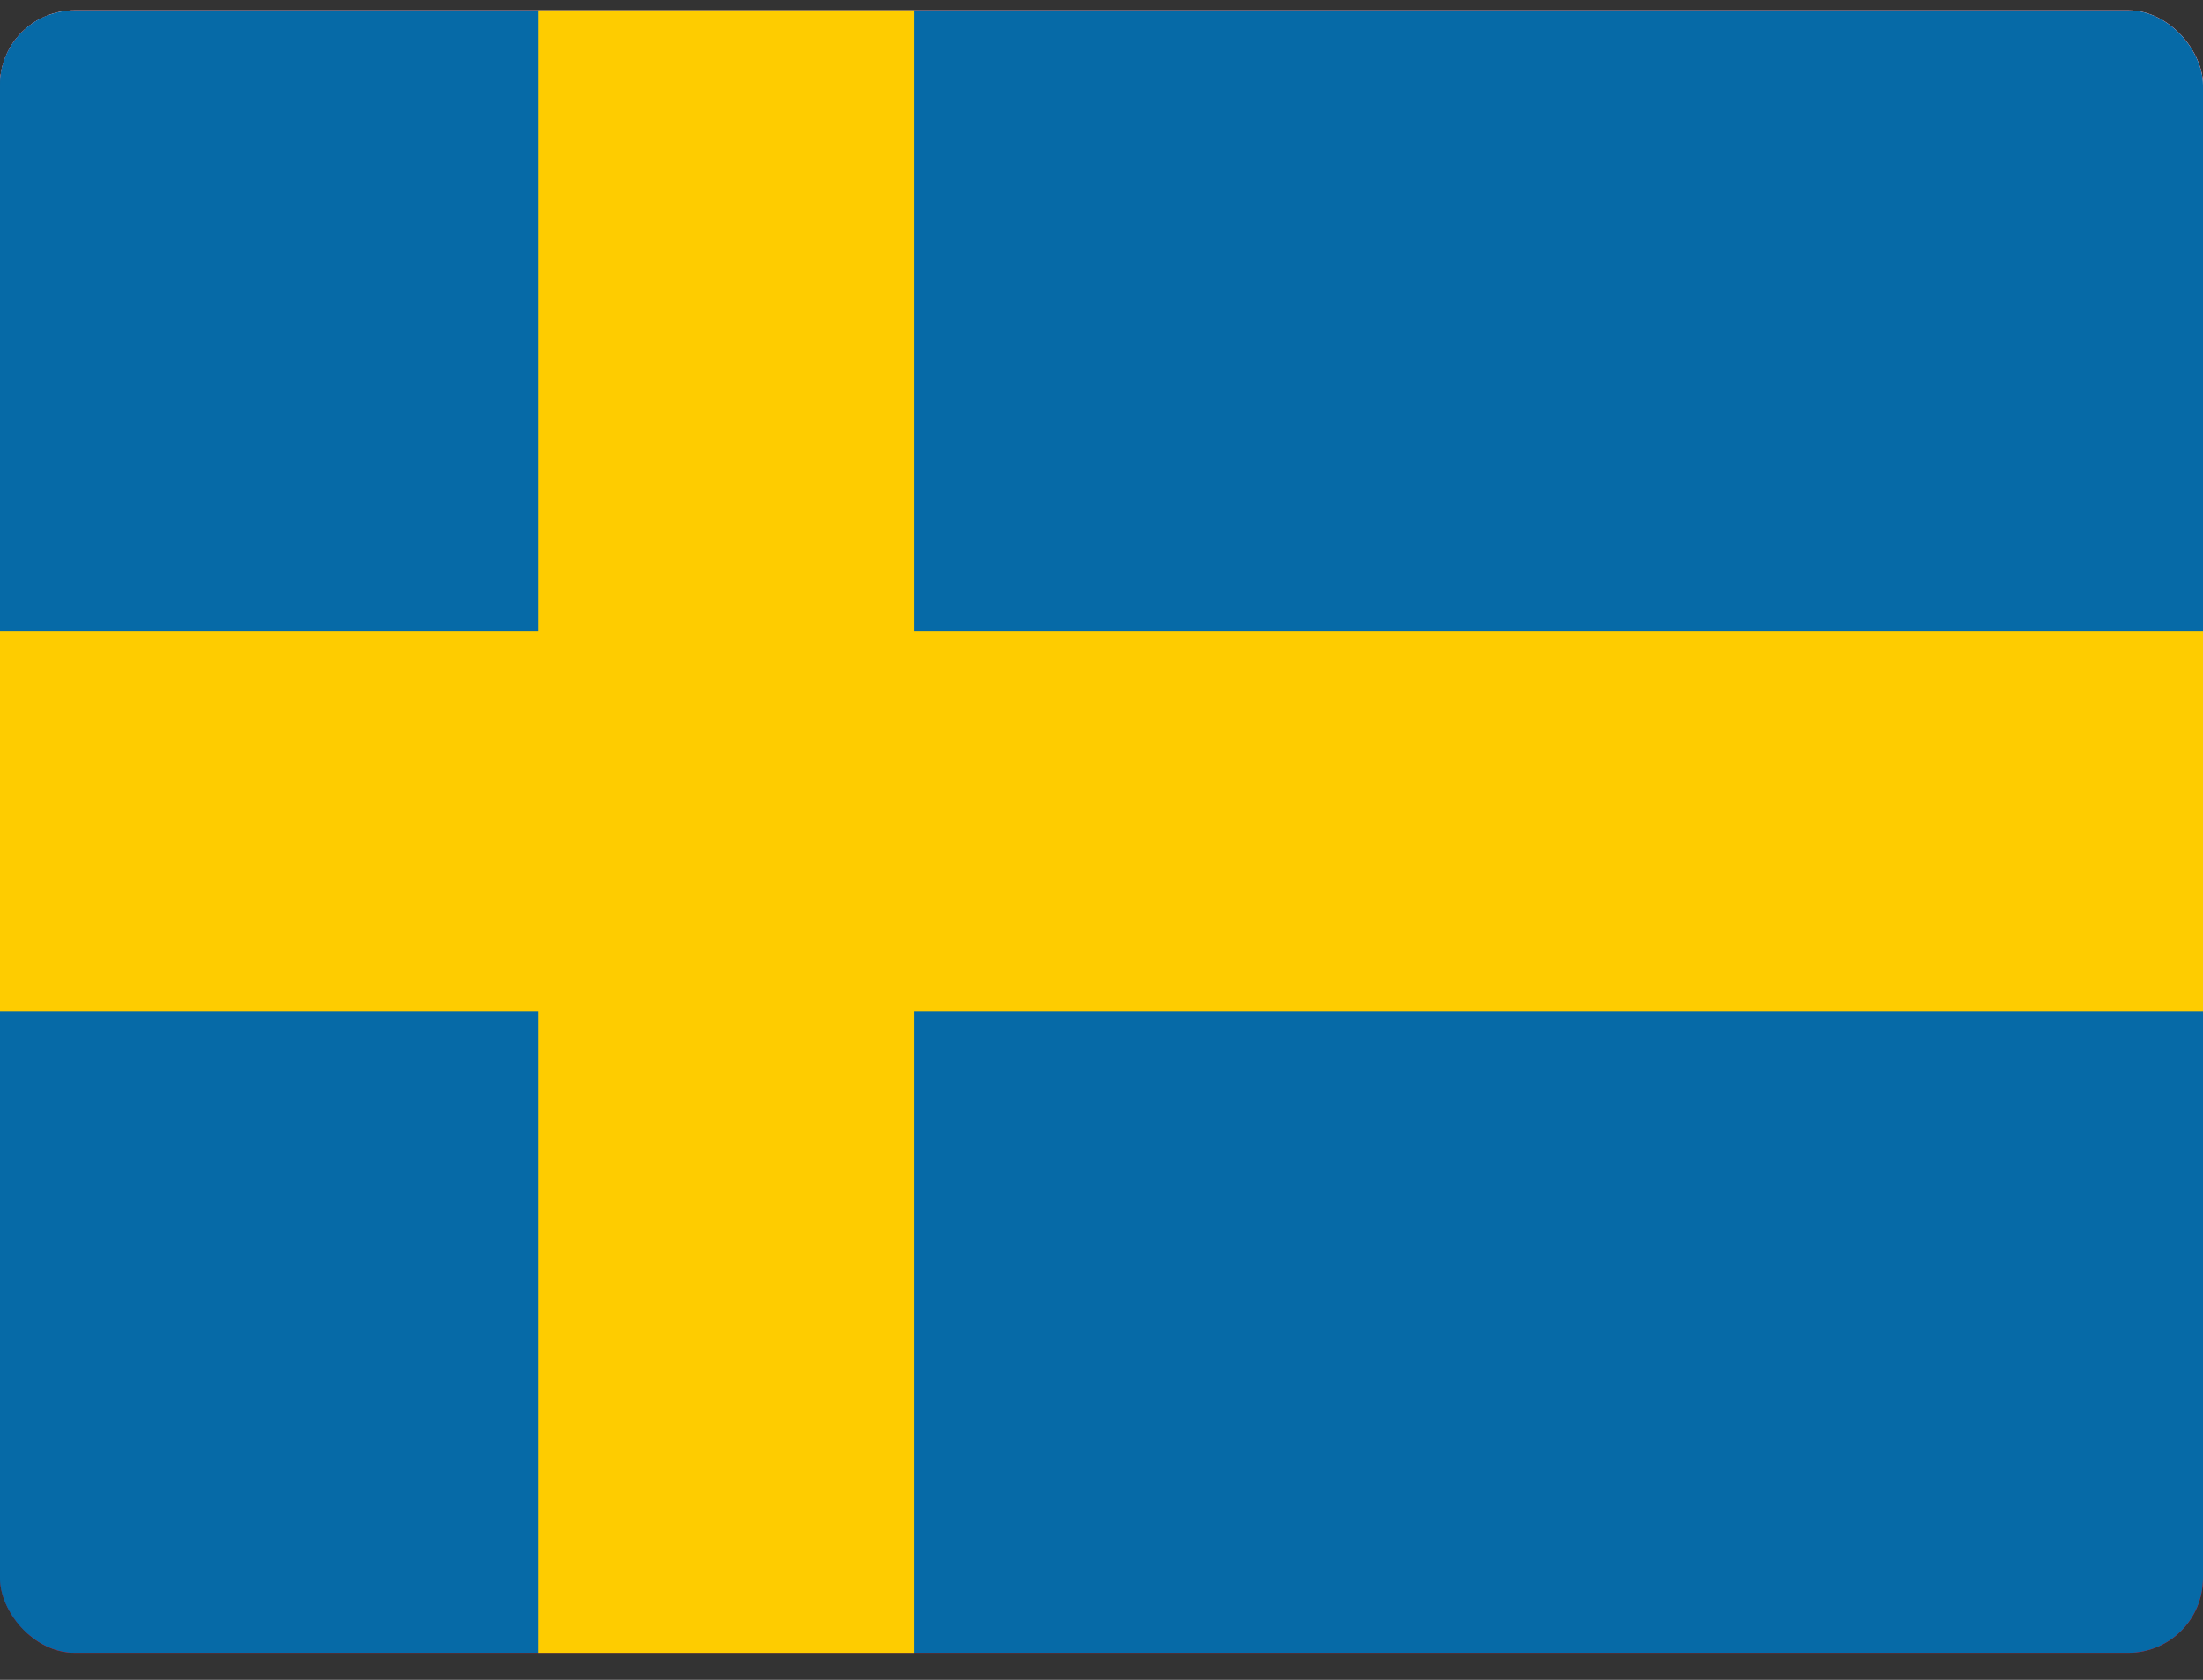 <svg width="59" height="45" viewBox="0 0 59 45" fill="none" xmlns="http://www.w3.org/2000/svg">
<rect x="0" y="0" width="59" height="45" fill="#333333" stroke="none"/>
<g clip-path="url(#clip0_172_9815)">
<path fill-rule="evenodd" clip-rule="evenodd" d="M0 0.277H59V22.607H0V0.277Z" fill="#FF0000"/>
<path fill-rule="evenodd" clip-rule="evenodd" d="M0 21.947H59V44.277H0V21.947Z" fill="black"/>
<path fill-rule="evenodd" clip-rule="evenodd" d="M21.083 13.862C36.313 17.831 26.523 37.292 14.511 29.188L13.699 30.435C20.77 35.44 27.767 31.407 29.74 26.182C31.786 20.792 29.039 13.211 21.203 12.432L21.083 13.862Z" fill="#FFEC00"/>
<path fill-rule="evenodd" clip-rule="evenodd" d="M15.672 30.6L17.672 31.526L16.732 33.524L14.731 32.589L15.672 30.6ZM29.408 21.479H31.62V23.679H29.408V21.479ZM28.329 17.913L30.385 17.125L31.187 19.169L29.131 19.967L28.329 17.913ZM25.932 15.246L27.509 13.697L29.067 15.255L27.499 16.804L25.932 15.246ZM23.517 11.598L25.582 12.368L24.798 14.421L22.733 13.651L23.517 11.598ZM29.131 25.027L31.187 25.843L30.357 27.878L28.311 27.062L29.131 25.027ZM22.687 31.444L24.715 30.591L25.591 32.608L23.563 33.469L22.687 31.444ZM19.046 31.7H21.258V33.9H19.046V31.7ZM22.853 21.067L20.982 19.692L19.11 21.03L19.848 18.922L17.976 17.547H20.235L21.019 15.475L21.738 17.556L24.015 17.529L22.208 18.931L22.853 21.076V21.067Z" fill="#FFEC00"/>
<path fill-rule="evenodd" clip-rule="evenodd" d="M30.975 32.031C30.865 32.068 30.404 33.168 30.081 33.7L30.422 33.791C31.676 34.231 32.303 34.635 32.837 35.395C32.961 35.515 33.123 35.587 33.296 35.599C33.468 35.611 33.639 35.561 33.778 35.46C33.778 35.46 34.036 35.368 34.368 35.001C34.644 34.589 34.571 34.268 34.239 33.984C33.225 33.25 32.128 32.7 30.975 32.031Z" fill="#FFEE00"/>
<path fill-rule="evenodd" clip-rule="evenodd" d="M33.676 34.45C33.676 34.556 33.634 34.657 33.559 34.732C33.483 34.807 33.382 34.849 33.275 34.849C33.169 34.849 33.067 34.807 32.992 34.732C32.916 34.657 32.874 34.556 32.874 34.45C32.874 34.346 32.916 34.245 32.99 34.171C33.065 34.097 33.166 34.056 33.271 34.056C33.376 34.056 33.477 34.097 33.551 34.171C33.625 34.245 33.667 34.346 33.667 34.45H33.676ZM31.703 33.203C31.703 33.309 31.661 33.411 31.586 33.485C31.511 33.56 31.409 33.602 31.302 33.602C31.196 33.602 31.094 33.56 31.019 33.485C30.944 33.411 30.901 33.309 30.901 33.203C30.901 33.098 30.944 32.996 31.019 32.922C31.094 32.847 31.196 32.805 31.302 32.805C31.409 32.805 31.511 32.847 31.586 32.922C31.661 32.996 31.703 33.098 31.703 33.203ZM32.708 33.845C32.708 33.951 32.666 34.052 32.591 34.127C32.516 34.202 32.414 34.244 32.307 34.244C32.201 34.244 32.099 34.202 32.024 34.127C31.948 34.052 31.906 33.951 31.906 33.845C31.906 33.739 31.948 33.638 32.024 33.563C32.099 33.488 32.201 33.446 32.307 33.446C32.414 33.446 32.516 33.488 32.591 33.563C32.666 33.638 32.708 33.739 32.708 33.845Z" fill="black"/>
<path fill-rule="evenodd" clip-rule="evenodd" d="M29.915 33.617C25.988 31.389 21.867 28.987 17.931 26.76C16.207 25.687 16.124 23.698 17.285 22.186C17.396 21.975 17.544 22.021 17.599 22.14C17.737 22.873 18.152 23.634 18.65 24.111C22.736 26.666 26.783 29.282 30.791 31.957C30.477 32.489 30.238 33.085 29.915 33.607V33.617Z" fill="#FFEE00"/>
<path fill-rule="evenodd" clip-rule="evenodd" d="M27.398 28.281L29.039 29.748L27.564 31.38L25.923 29.913L27.398 28.281Z" fill="#FFEC00"/>
<path d="M30.561 32.251L19.037 25.33M29.141 30.656L25.26 28.153M26.938 32.068L22.983 29.794" stroke="black" stroke-width="0.375"/>
<g clip-path="url(#clip1_172_9815)">
<path d="M0 0.492H59V44.492H0V0.492Z" fill="#CF142B"/>
<path d="M51.597 12.463V27.276C51.597 31.227 43.651 32.52 43.651 32.52C43.651 32.52 35.685 31.236 35.685 27.258V12.463H51.588H51.597Z" fill="white"/>
<path d="M51.597 27.277C51.597 31.227 43.651 32.52 43.651 32.52C43.651 32.52 35.685 31.237 35.685 27.258C35.685 27.258 35.685 26.938 35.852 26.763C35.852 26.763 35.759 27.414 36.266 27.918C36.266 27.918 35.87 27.203 36.266 26.516C36.266 26.516 36.11 27.414 36.672 27.918C36.672 27.918 36.368 27.194 36.709 26.387C36.709 26.387 36.543 27.698 37.142 27.973C37.142 27.973 37.308 27.203 37.068 26.727C37.068 26.727 37.483 26.892 37.465 27.992C37.465 27.992 37.594 27.827 37.631 27.029C37.631 27.029 37.649 27.946 37.953 28.157C37.953 28.157 38.064 28.065 37.926 27.652C37.778 27.249 37.981 27.102 38.018 27.102C38.018 27.102 37.944 27.561 38.331 27.909C38.331 27.909 38.165 27.185 38.396 27.084C38.396 27.084 38.34 27.698 38.838 27.827C38.838 27.827 38.866 27.652 38.765 27.46C38.765 27.46 38.672 27.231 38.737 27.047C38.737 27.047 38.894 27.598 39.106 27.689C39.106 27.689 38.977 27.359 39.106 27.047C39.106 27.047 39.124 27.506 39.539 27.698C39.539 27.698 39.262 27.332 39.364 26.947L42.01 27.075L43.392 27.139L47.513 26.864L48.214 26.25C48.214 26.25 48.5 26.626 48.048 27.24C48.048 27.24 48.49 27.167 48.629 26.479C48.629 26.479 48.813 26.855 48.564 27.286C48.564 27.286 49.053 26.791 49.117 26.25C49.117 26.25 49.311 26.782 48.85 27.35C48.85 27.35 49.255 27.203 49.431 26.608C49.431 26.608 49.578 26.974 49.182 27.478C49.182 27.478 49.928 27.102 49.91 26.287C49.91 26.287 50.214 26.727 49.864 27.35C49.864 27.35 50.233 27.011 50.279 26.497C50.279 26.497 50.491 26.727 50.26 27.359C50.26 27.359 50.721 26.919 50.795 26.452C50.795 26.452 50.887 26.892 50.5 27.442C50.5 27.442 50.767 27.368 51.026 26.837C51.026 26.837 51.09 27.057 50.86 27.442C50.86 27.442 51.118 27.396 51.284 26.901C51.284 26.901 51.311 27.194 51.238 27.451C51.238 27.451 51.431 27.332 51.477 26.782C51.479 26.923 51.517 27.062 51.588 27.185V27.258L51.597 27.277Z" fill="#2F8F22"/>
<path d="M47.514 18.706C47.514 18.706 47.237 18.761 46.868 18.651C46.518 18.541 46.38 18.587 46.269 18.651C46.269 18.651 46.407 18.367 46.057 18.138C46.057 18.138 46.168 18.431 46.011 18.56C46.011 18.56 45.946 18.624 45.863 18.532C45.863 18.532 45.744 18.395 45.605 18.312C45.605 18.312 45.91 18.202 45.854 17.9C45.799 17.597 45.633 17.57 45.55 17.524C45.535 17.596 45.535 17.671 45.55 17.744C45.55 17.744 45.227 17.561 45.661 17.313C46.103 17.066 46.029 16.91 45.946 16.781C45.861 16.652 45.752 16.54 45.624 16.451C45.624 16.451 45.716 16.598 45.688 16.717C45.679 16.827 45.467 16.901 45.504 16.708C45.55 16.488 45.504 16.525 45.504 16.314C45.504 16.314 45.891 16.442 46.057 16.057C46.057 16.057 46.205 15.663 45.707 15.47C45.707 15.47 45.827 15.636 45.771 15.745C45.771 15.745 45.661 15.947 45.541 15.8C45.421 15.645 45.338 15.599 45.347 15.415C45.347 15.415 45.799 15.48 45.679 14.985C45.679 14.985 45.596 15.315 45.015 14.875C45.015 14.875 45.403 14.49 45.246 14.178C45.246 14.178 45.2 14.04 44.794 14.114C44.794 14.114 45.144 13.894 45.006 13.701C45.006 13.701 44.923 13.582 44.582 13.738C44.582 13.738 44.72 13.527 44.388 13.28C44.388 13.28 44.167 13.39 44.056 13.5C44.056 13.5 43.835 13.225 43.688 13.105C43.688 13.105 43.43 13.206 43.365 13.5C43.365 13.5 43.245 13.362 42.969 13.28C42.969 13.28 42.84 13.536 43.015 13.738C43.015 13.738 42.886 13.738 42.646 13.637C42.646 13.637 42.388 13.527 42.434 13.738C42.462 13.958 42.489 14.013 42.545 14.123C42.545 14.123 41.945 13.986 41.973 14.306C41.978 14.415 42.006 14.521 42.053 14.618C42.101 14.716 42.167 14.803 42.25 14.875C42.25 14.875 41.927 15.315 41.641 14.985C41.641 14.985 41.531 15.095 41.752 15.37C41.752 15.37 41.973 15.599 41.779 15.755C41.779 15.755 41.549 15.938 41.438 15.571C41.438 15.571 41.06 15.947 41.512 16.231C41.512 16.231 41.789 16.396 42.093 16.14C42.093 16.14 42.001 16.873 41.724 16.726C41.724 16.726 41.549 16.616 41.853 16.46C41.853 16.46 41.411 16.405 41.346 16.827C41.346 16.827 41.291 17.148 41.669 17.285C41.669 17.285 41.955 17.395 41.669 17.616C41.669 17.616 41.438 17.771 41.586 18.019C41.586 18.019 41.752 18.276 41.319 18.312C41.319 18.312 41.097 18.312 41.014 18.276C41.014 18.276 40.922 18.459 40.977 18.642C40.977 18.642 40.765 18.486 40.286 18.66C39.807 18.844 39.834 18.715 39.807 18.77L39.659 18.991C39.659 18.991 39.917 19.32 39.926 19.293L39.871 19.66L40 19.715L40.996 19.275L42.01 18.752L42.83 18.789L43.347 18.908L44.01 18.963L44.508 18.706H45.209L45.983 19.091L46.859 19.614L47.32 19.706L47.679 19.678V18.963L47.514 18.706Z" fill="#D40000" stroke="black" stroke-width="0.15" stroke-linejoin="round"/>
<path d="M39.475 19.532C39.475 19.532 39.862 19.734 40.028 19.505C40.028 19.505 40.231 19.102 39.77 18.955C39.77 18.955 40.028 18.662 39.751 18.387C39.751 18.387 39.604 18.24 39.364 18.341C39.364 18.341 39.254 18.13 39.023 18.139C39.023 18.139 38.802 18.139 38.747 18.368C38.747 18.368 38.452 18.258 38.295 18.423C38.295 18.423 38.018 18.716 38.396 18.955L38.664 18.982L38.922 18.854L39.226 18.936C39.226 18.936 39.143 19.23 39.475 19.532Z" fill="#D40000" stroke="black" stroke-width="0.15" stroke-linejoin="round"/>
<path d="M48.085 18.834C48.215 18.818 48.346 18.843 48.46 18.906C48.575 18.968 48.666 19.065 48.721 19.183C48.961 19.751 48.445 20.063 48.445 20.063C48.482 20.182 48.491 20.356 48.491 20.356C49.21 20.448 49.081 21.254 49.081 21.254L48.841 21.053C48.426 20.888 47.984 21.254 47.68 21.841C47.366 22.446 47.514 22.712 47.569 23.427C47.624 24.133 48.767 24.564 48.767 24.564L47.873 26.855C47.523 27.772 46.767 27.396 46.555 27.194C46.343 27.011 46.288 27.121 46.186 27.194C46.085 27.286 46.675 27.744 45.587 28.184C44.508 28.615 44.324 28.945 44.14 29.055C43.955 29.165 43.218 29.101 43.144 29C43.052 28.909 43.107 28.909 42.822 28.734C42.545 28.578 42.066 28.413 41.549 28.166C41.033 27.919 41.051 27.598 41.061 27.534C41.061 27.469 41.236 26.938 40.627 27.359C40.028 27.79 39.512 27.158 39.512 27.158C39.401 27.002 38.885 25.654 38.885 25.654C38.779 25.279 38.646 24.912 38.489 24.554C38.489 24.554 38.452 24.628 38.904 24.371C39.346 24.123 39.549 23.702 39.706 23.28C39.862 22.858 39.706 22.134 39.65 21.997C39.595 21.85 39.263 21.181 38.848 21.044C38.443 20.897 38.157 21.264 38.157 21.264C38.157 21.264 38.037 20.439 38.765 20.347C38.765 20.347 38.765 20.182 38.802 20.063C38.802 20.063 38.286 19.751 38.526 19.183C38.526 19.183 38.691 18.788 39.152 18.834L39.051 19.054C39.051 19.054 38.94 20.209 40.637 19.439C42.342 18.651 42.296 18.504 43.282 18.999L43.983 18.99C43.983 18.99 44.997 18.504 45.338 18.715C45.661 18.926 46.841 19.577 46.841 19.577C46.841 19.577 47.984 20.008 48.214 19.21L48.085 18.834Z" fill="#64B4D1" stroke="black" stroke-width="0.15"/>
<path d="M42.941 23.868C42.941 23.868 42.886 23.51 42.831 23.281C42.831 23.281 42.692 22.923 42.923 22.658L43.181 22.355C43.181 22.355 43.347 22.135 43.55 22.108C43.55 22.108 43.762 22.108 43.771 22.062C43.799 22.016 44.029 21.649 44.564 22.062C44.564 22.062 44.73 21.787 45.006 21.732C45.006 21.732 45.283 21.658 45.421 21.86C45.421 21.86 45.744 21.622 46.011 22.016C46.011 22.016 46.389 21.796 46.675 22.227C46.675 22.227 47.044 22.043 47.265 22.419C47.495 22.813 47.449 22.969 47.449 22.969L47.634 23.593L48.233 24.326L46.831 24.858H46.186L44.923 25.188L42.683 25.362L42.065 24.628L42.95 23.868H42.941Z" fill="white" stroke="#00247D" stroke-width="0.15" stroke-miterlimit="10"/>
<path d="M41.051 27.58C41.051 27.58 40.719 27.589 40.544 27.69C40.378 27.763 40.24 27.855 40.046 27.983C40.046 27.983 39.954 28.102 39.567 28.029C39.567 28.029 38.903 27.873 38.903 28.395C38.903 28.395 38.092 28.451 38.424 29.156C38.424 29.156 38.636 29.706 39.096 29.321C39.096 29.321 38.801 29.734 39.373 29.899C39.373 29.899 39.779 30.009 39.908 29.578C39.908 29.578 39.972 29.413 39.816 29.211C39.816 29.211 40.009 29.175 40.148 28.964C40.148 28.964 39.723 29.496 40.194 29.697C40.194 29.697 40.774 29.835 40.802 29.239C40.802 29.239 40.747 28.945 40.986 28.845C40.986 28.845 41.447 28.735 41.632 28.24C41.632 28.24 40.986 27.882 41.051 27.58ZM39.696 22.309C39.696 22.309 39.179 22.08 38.921 22.309C38.921 22.309 38.599 22.107 38.23 22.309C38.23 22.309 37.889 22.529 37.649 22.785C37.649 22.785 37.483 22.923 37.539 23.372C37.539 23.372 37.631 23.693 37.585 23.84C37.585 23.84 37.474 23.821 37.244 24.096C37.244 24.096 36.958 24.417 36.69 24.124C36.69 24.124 36.783 24.546 37.253 24.472C37.253 24.472 37.022 24.656 37.225 25.114C37.225 25.114 37.373 25.444 37.133 25.866C37.133 25.866 37.548 25.701 37.539 25.206C37.539 25.206 37.492 24.876 37.631 24.656C37.631 24.656 37.492 24.857 37.778 25.306C37.778 25.306 37.999 25.636 37.824 25.966C37.824 25.966 38.23 25.82 38.193 25.325C38.156 24.83 37.916 25.031 38.064 24.573C38.064 24.573 38.11 24.811 38.23 24.94C38.322 25.017 38.391 25.117 38.43 25.23C38.469 25.343 38.476 25.465 38.451 25.581C38.451 25.581 38.691 25.27 38.636 24.958C38.62 24.818 38.579 24.681 38.516 24.555L39.29 24.115L39.687 23.427L39.696 22.309Z" fill="#D40000" stroke="black" stroke-width="0.15" stroke-linejoin="round"/>
<path d="M38.516 24.28C38.516 24.28 38.193 24.262 38.147 24.005M37.585 23.84C37.585 23.84 37.696 23.84 37.806 23.95C37.806 23.95 37.871 24.06 37.981 24.041" stroke="black" stroke-width="0.15" stroke-miterlimit="10"/>
<path d="M38.996 23.336C38.996 23.336 38.83 23.336 38.719 23.262C38.719 23.262 38.636 23.198 38.581 23.299C38.581 23.299 38.489 23.446 38.655 23.51C38.655 23.51 38.857 23.62 38.544 23.822C38.544 23.822 38.913 23.675 38.765 23.491C38.765 23.491 38.599 23.381 38.655 23.336C38.655 23.336 38.673 23.299 38.747 23.336C38.802 23.391 38.931 23.372 38.996 23.336Z" fill="black"/>
<path d="M44.028 24.234L44.222 24.179L42.931 19.779H42.895L44.028 24.234Z" fill="#784421" stroke="black" stroke-width="0.15"/>
<path d="M39.751 29.121C39.751 29.121 39.456 28.946 39.198 29.148C39.198 29.148 39.235 29.038 39.419 28.992C39.419 28.992 39.53 28.699 39.816 28.726C39.816 28.726 39.696 28.873 39.539 28.983C39.539 28.983 39.705 29.001 39.761 29.121H39.751Z" fill="black"/>
<path d="M38.692 29.808C38.692 29.808 38.212 29.514 38.48 29.01C38.48 29.01 38.553 28.873 38.692 28.9C38.692 28.9 38.996 28.992 38.765 29.404C38.765 29.404 38.636 29.67 38.692 29.817V29.808ZM39.66 30.294C39.66 30.294 38.977 29.982 39.189 29.45C39.189 29.45 39.254 29.267 39.411 29.285C39.411 29.285 39.669 29.303 39.623 29.652C39.623 29.652 39.54 29.982 39.66 30.294Z" fill="#64B4D1" stroke="#00247D" stroke-width="0.15" stroke-miterlimit="2.6"/>
<path d="M39.521 28.322C39.521 28.322 39.309 28.478 39.235 28.579C39.235 28.579 39.143 28.469 39.032 28.414C39.032 28.414 39.17 28.386 39.235 28.441C39.235 28.441 39.346 28.35 39.512 28.322H39.521Z" fill="black"/>
<path d="M40.12 30.155C40.12 30.155 40.673 30.026 40.563 29.467C40.563 29.467 40.507 29.229 40.286 29.266C40.286 29.266 40.01 29.339 40.194 29.687C40.194 29.687 40.295 29.926 40.12 30.155Z" fill="#64B4D1" stroke="#00247D" stroke-width="0.15" stroke-miterlimit="2.6"/>
<path d="M42.554 18.522L43.079 18.696C43.079 18.696 43.577 18.907 44.213 18.696L44.693 18.513L44.37 19.008V19.274L44.563 19.567C44.563 19.567 44.444 19.622 44.066 19.384C44.066 19.384 43.66 19.072 43.181 19.384C43.181 19.384 42.904 19.567 42.683 19.567L43.005 19.219L42.886 18.898L42.554 18.504V18.522Z" fill="#F5CE00" stroke="black" stroke-width="0.15" stroke-miterlimit="2.6"/>
<path d="M40.332 29.505C40.332 29.505 40.351 29.468 40.332 29.459L40.286 29.477C40.286 29.477 40.231 29.569 40.286 29.697C40.286 29.697 40.332 29.78 40.314 29.862V29.899C40.314 29.899 40.342 29.89 40.342 29.862C40.342 29.862 40.379 29.789 40.323 29.697C40.323 29.697 40.268 29.569 40.332 29.505Z" fill="white"/>
<path d="M47.753 19.532C47.753 19.532 47.365 19.734 47.2 19.505C47.2 19.505 47.006 19.102 47.467 18.955C47.467 18.955 47.209 18.662 47.476 18.387C47.476 18.387 47.624 18.24 47.863 18.341C47.863 18.341 47.974 18.13 48.204 18.139C48.204 18.139 48.426 18.139 48.481 18.368C48.481 18.368 48.785 18.258 48.942 18.423C48.942 18.423 49.2 18.716 48.831 18.955L48.564 18.982L48.297 18.854L48.02 18.936C48.02 18.936 48.094 19.23 47.743 19.532H47.753Z" fill="#D40000" stroke="black" stroke-width="0.15" stroke-linejoin="round"/>
<path d="M44.693 19.229C44.693 19.229 44.693 19.302 44.619 19.32C44.619 19.32 44.527 19.348 44.48 19.238V19.21C44.48 19.165 44.453 19.027 44.61 18.908C44.61 18.908 44.849 18.715 45.31 18.954C45.755 19.202 46.21 19.432 46.675 19.641C46.675 19.641 46.96 19.788 47.403 19.806C47.403 19.806 48.002 19.852 48.26 19.43C48.26 19.43 48.454 19.11 48.26 18.899C48.26 18.899 48.177 18.807 48.048 18.825C47.981 18.84 47.922 18.88 47.882 18.935C47.882 18.935 47.79 19.064 47.891 19.165C47.891 19.165 48.039 19.256 48.094 19.073C48.094 19.091 48.14 19.229 48.057 19.339C48.057 19.339 47.689 19.889 46.684 19.33L45.365 18.587C45.365 18.587 44.711 18.248 44.296 18.78C44.296 18.78 43.983 19.22 44.398 19.504C44.398 19.504 44.711 19.687 44.895 19.394C44.895 19.394 45.061 19.11 44.803 18.99C44.803 18.99 44.582 18.88 44.499 19.1C44.407 19.32 44.665 19.375 44.683 19.22C44.683 19.22 44.683 19.183 44.711 19.22L44.693 19.229Z" fill="#F5CE00" stroke="black" stroke-width="0.15" stroke-miterlimit="2.6"/>
<path d="M39.456 21.503V20.678C39.456 20.604 39.456 20.568 39.567 20.476C39.659 20.403 39.761 20.265 39.908 20.632C39.908 20.632 40.203 20.311 40.295 20.265C40.295 20.265 40.48 20.128 40.6 20.329C40.6 20.329 40.747 20.091 40.876 20.036C40.876 20.036 41.171 19.853 41.18 20.421L41.411 20.201C41.411 20.201 41.595 20.064 41.798 20.265C41.798 20.265 42.121 20.595 42.167 20.687C42.167 20.687 42.24 20.779 42.259 20.934C42.259 20.934 42.259 21.118 42.351 21.209C42.351 21.209 42.453 21.301 42.554 21.319C42.554 21.319 42.785 21.328 42.886 21.558C42.886 21.558 42.913 21.512 43.033 22.584V24.555L41.706 26.123L39.576 25.518L38.728 25.16L38.525 24.555L39.355 24.014L39.798 22.823L39.659 21.97L39.456 21.494V21.503Z" fill="#E4CB5E" stroke="black" stroke-width="0.15" stroke-miterlimit="2.6"/>
<path d="M45.319 22.53L45.43 22.392L45.66 22.209C45.66 22.209 46.029 23.162 46.048 23.373V23.666C46.048 23.666 46.601 23.813 46.711 24.647L46.25 25.491L45.531 25.087L45.319 24.95V22.539V22.53Z" fill="#784421" stroke="black" stroke-width="0.15"/>
<path d="M38.562 29.129C38.562 29.129 38.58 29.102 38.562 29.074L38.516 29.111C38.516 29.111 38.377 29.267 38.497 29.514C38.497 29.514 38.497 29.551 38.525 29.533C38.525 29.533 38.552 29.533 38.525 29.505C38.525 29.505 38.423 29.285 38.562 29.138V29.129Z" fill="white"/>
<path d="M40.719 28.963C40.719 28.963 40.728 28.89 40.682 28.817C40.682 28.817 40.655 28.762 40.664 28.679M41.18 20.42C41.18 20.42 41.18 20.631 41.245 20.787C41.3 20.933 41.512 21.199 41.521 21.327" stroke="black" stroke-width="0.15" stroke-miterlimit="10"/>
<path d="M46.186 27.58C46.186 27.58 46.518 27.589 46.693 27.69C46.877 27.763 47.006 27.855 47.2 27.983C47.2 27.983 47.292 28.103 47.679 28.029C47.679 28.029 48.343 27.873 48.343 28.396C48.343 28.396 49.145 28.451 48.822 29.157C48.822 29.157 48.601 29.707 48.14 29.322C48.14 29.322 48.435 29.734 47.864 29.899C47.864 29.899 47.458 30.009 47.338 29.578C47.338 29.578 47.264 29.413 47.43 29.212C47.43 29.212 47.237 29.175 47.108 28.964C47.108 28.964 47.522 29.496 47.062 29.698C47.062 29.698 46.481 29.835 46.444 29.239C46.444 29.239 46.49 28.946 46.26 28.845C46.26 28.845 45.798 28.735 45.596 28.24C45.596 28.24 46.26 27.883 46.195 27.58H46.186Z" fill="#D40000" stroke="black" stroke-width="0.15" stroke-linejoin="round"/>
<path d="M40.913 21.338L41.466 25.72M41.051 21.329L41.66 25.417M41.153 21.311L41.872 25.362" stroke="black" stroke-width="0.15" stroke-miterlimit="10"/>
<path d="M42.278 25.013L42.48 24.949L41.19 20.549H41.144L42.278 25.013Z" fill="#784421" stroke="black" stroke-width="0.15"/>
<path d="M41.549 21.145L42.849 24.399M41.466 21.19L42.72 24.582" stroke="black" stroke-width="0.15" stroke-miterlimit="10"/>
<path d="M39.419 29.973C39.419 29.973 39.262 29.835 39.29 29.578C39.29 29.578 39.29 29.523 39.262 29.514C39.262 29.514 39.235 29.505 39.235 29.569C39.235 29.569 39.188 29.835 39.373 29.982C39.373 29.982 39.382 30.009 39.41 30C39.41 30 39.428 30 39.41 29.973H39.419Z" fill="white"/>
<path d="M41.623 21.1L42.941 24.07M41.254 21.283L42.084 25.289" stroke="black" stroke-width="0.15" stroke-miterlimit="10"/>
<path d="M47.937 24.234C47.356 23.904 47.227 23.189 47.227 23.189C47.144 22.747 47.195 22.29 47.375 21.878C47.744 21.089 48.398 20.934 48.398 20.934C48.398 20.934 47.762 21.374 47.587 21.96C47.587 21.96 47.458 22.464 47.532 22.941C47.605 23.445 47.578 23.317 47.697 23.702L47.937 24.252V24.234Z" fill="#F5CE00" stroke="black" stroke-width="0.15" stroke-miterlimit="2.6"/>
<path d="M45.421 22.373L42.968 23.152L42.839 24.252C42.259 25.086 41.069 25.233 41.069 25.233L41.991 26.214L43.743 26.581L44.683 25.866L45.531 25.096C45.439 24.683 45.485 24.069 45.485 24.069C45.485 23.959 45.531 23.721 45.531 23.721C45.531 23.721 45.393 22.74 45.421 22.391V22.373Z" fill="#784421" stroke="black" stroke-width="0.15"/>
<path d="M42.867 23.977C42.867 23.977 44.49 23.473 45.448 23.061M42.093 24.894C42.093 24.894 44.121 24.527 45.531 23.721L46.048 23.372" stroke="black" stroke-width="0.15" stroke-miterlimit="10"/>
<path d="M46.047 23.666L45.494 24.069C45.494 24.069 43.236 25.096 41.512 25.133M45.485 24.803C45.485 24.803 43.752 25.701 42.775 25.701" stroke="black" stroke-width="0.15" stroke-miterlimit="10"/>
<path d="M47.551 22.309C47.551 22.309 48.067 22.08 48.325 22.309C48.325 22.309 48.657 22.107 49.026 22.309C49.026 22.309 49.358 22.529 49.597 22.785C49.597 22.785 49.763 22.923 49.708 23.372C49.708 23.372 49.616 23.693 49.68 23.84C49.68 23.84 49.782 23.821 50.003 24.096C50.003 24.096 50.307 24.417 50.556 24.124C50.556 24.124 50.482 24.546 50.003 24.472C50.003 24.472 50.224 24.656 50.031 25.114C50.031 25.114 49.883 25.444 50.123 25.866C50.123 25.866 49.699 25.701 49.717 25.206C49.717 25.206 49.754 24.876 49.625 24.656C49.625 24.656 49.754 24.857 49.468 25.306C49.468 25.306 49.247 25.636 49.431 25.966C49.431 25.966 49.017 25.82 49.063 25.325C49.09 24.83 49.339 25.031 49.182 24.573C49.182 24.573 49.146 24.811 49.026 24.94C48.934 25.017 48.865 25.117 48.826 25.23C48.787 25.343 48.78 25.465 48.804 25.581C48.804 25.581 48.565 25.27 48.62 24.958C48.675 24.637 48.731 24.555 48.731 24.555L47.966 24.115L47.578 23.427L47.551 22.309Z" fill="#D40000" stroke="black" stroke-width="0.15" stroke-linejoin="round"/>
<path d="M38.774 25.095C38.774 25.095 38.848 24.756 39.17 24.875C39.17 24.875 39.281 24.325 39.88 24.306C40.479 24.288 40.507 24.893 40.507 24.93C40.507 24.93 40.691 24.673 40.977 24.701C40.977 24.701 41.484 24.673 41.309 25.48L41.401 25.59C41.401 25.59 41.779 24.682 42.572 24.911C42.572 24.911 43.346 25.15 42.849 25.892C42.849 25.892 43.236 26.396 43.549 26.351C43.881 26.305 44.167 26.204 44.489 25.636C44.821 25.067 45.568 24.976 45.752 25.012C45.937 25.04 46.094 25.177 46.121 25.306C46.121 25.306 46.518 23.995 47.947 24.187L48.518 24.49L48.739 24.581L48.407 25.498L47.633 27.258L47.025 27.441L46.398 27.084L46.176 27.194V27.735L45.347 28.321L44.775 28.551L44.148 28.991L43.992 29.376C43.992 29.376 43.651 29.22 43.254 29.376L43.125 29.046L42.756 28.706L41.318 28.028L41.069 27.203L40.802 27.084L40.507 27.414L40.092 27.469L39.447 27.029L38.765 25.104L38.774 25.095Z" fill="white" stroke="#00247D" stroke-width="0.15" stroke-miterlimit="10"/>
<path d="M45.006 18.643C45.006 18.643 44.453 18.624 44.48 19.193" stroke="black" stroke-width="0.15" stroke-miterlimit="2.6"/>
<path d="M48.583 24.628C47.643 24.335 47.385 23.318 47.385 23.318C47.272 22.844 47.31 22.348 47.495 21.897C47.938 20.889 48.666 20.889 48.666 20.889C48.76 20.875 48.855 20.898 48.932 20.953C49.01 21.007 49.063 21.089 49.081 21.182C49.118 21.402 48.961 21.484 48.961 21.484C48.712 21.622 48.546 21.439 48.546 21.439C48.435 21.292 48.518 21.173 48.518 21.173C48.583 21.081 48.703 21.136 48.703 21.136C48.823 21.154 48.795 21.283 48.795 21.283C48.795 21.283 48.832 21.136 48.684 21.118C48.684 21.118 48.389 21.053 48.057 21.466C48.057 21.466 47.624 22.025 47.624 22.759C47.624 22.759 47.569 24.115 48.979 24.463C48.979 24.463 48.832 24.683 48.555 25.481C48.555 25.481 48.251 26.508 47.965 27.067C47.965 27.067 47.569 27.855 46.684 27.534C46.684 27.534 46.168 27.305 46.168 26.939C46.168 26.939 46.14 26.59 46.444 26.572C46.444 26.572 46.748 26.544 46.748 26.801C46.748 26.801 46.748 27.076 46.426 27.021C46.426 27.021 46.315 26.994 46.324 26.884C46.324 26.884 46.343 26.773 46.49 26.828C46.629 26.884 46.49 26.828 46.49 26.819C46.49 26.819 46.435 26.792 46.38 26.819C46.38 26.819 46.324 26.819 46.324 26.911C46.324 26.911 46.324 26.966 46.389 27.012L46.546 27.03C46.546 27.03 46.638 27.213 46.822 27.278C46.932 27.311 47.049 27.319 47.163 27.3C47.276 27.281 47.384 27.236 47.477 27.168C47.6 27.061 47.695 26.926 47.753 26.773C47.939 26.372 48.099 25.958 48.233 25.536C48.233 25.536 48.399 25.014 48.546 24.738L48.583 24.628Z" fill="#F5CE00" stroke="black" stroke-width="0.15" stroke-miterlimit="2.6"/>
<path d="M45.91 27.204C45.91 27.204 46.094 27.185 46.094 27.341C46.094 27.341 46.085 27.561 45.799 27.515C45.799 27.515 45.522 27.46 45.614 27.149C45.614 27.149 45.688 26.938 45.946 26.965C45.946 26.965 46.205 26.965 46.315 27.314C46.315 27.314 46.407 27.616 46.251 27.864C46.085 28.139 45.679 28.322 45.476 28.414C45.476 28.414 44.674 28.716 44.434 28.899C44.434 28.899 44.066 29.165 44.232 29.413C44.232 29.413 44.296 29.514 44.388 29.514C44.388 29.514 44.499 29.514 44.508 29.404C44.508 29.404 44.508 29.468 44.444 29.495C44.444 29.495 44.37 29.532 44.287 29.468C44.287 29.468 44.195 29.376 44.269 29.248C44.269 29.248 44.361 29.101 44.6 29.193C44.6 29.193 44.785 29.294 44.711 29.495C44.711 29.495 44.628 29.688 44.398 29.679C44.398 29.679 44.222 29.679 44.103 29.569C43.918 29.376 43.918 29.019 44.084 28.835C44.084 28.835 44.222 28.643 44.517 28.505L45.347 28.184C45.587 28.084 45.799 27.974 45.937 27.809C45.937 27.809 46.057 27.68 46.103 27.442C46.103 27.442 46.14 27.259 46.029 27.222L45.919 27.195L45.91 27.204Z" fill="#F5CE00" stroke="black" stroke-width="0.15" stroke-miterlimit="2.6"/>
<path d="M45.928 27.205C45.928 27.205 46.121 27.168 46.25 27.406C46.25 27.406 46.315 27.544 46.324 27.636M46.389 26.811C46.389 26.811 46.195 26.838 46.297 27.122C46.398 27.388 46.573 27.461 46.619 27.507" stroke="black" stroke-width="0.15" stroke-miterlimit="2.6"/>
<path d="M42.554 19.229C42.554 19.229 42.554 19.302 42.646 19.321C42.646 19.321 42.72 19.339 42.766 19.238V19.211C42.766 19.165 42.794 19.027 42.656 18.908C42.656 18.908 42.397 18.716 41.937 18.954C41.937 18.954 41.568 19.137 41.319 19.284C41.319 19.284 40.664 19.632 40.581 19.651C40.581 19.651 40.286 19.797 39.844 19.816C39.844 19.816 39.245 19.861 38.996 19.44C38.996 19.44 38.793 19.119 38.996 18.908C38.996 18.908 39.069 18.817 39.199 18.835C39.254 18.844 39.309 18.872 39.364 18.945C39.364 18.945 39.457 19.073 39.355 19.174C39.355 19.174 39.208 19.266 39.152 19.082C39.152 19.101 39.125 19.229 39.199 19.357C39.199 19.357 39.567 19.898 40.563 19.33L41.881 18.596C41.881 18.596 42.545 18.257 42.95 18.78C42.95 18.78 43.264 19.22 42.858 19.513C42.858 19.513 42.554 19.697 42.351 19.403C42.351 19.403 42.204 19.128 42.444 19C42.444 19 42.665 18.89 42.766 19.11C42.858 19.33 42.582 19.385 42.563 19.229C42.563 19.229 42.563 19.192 42.554 19.229ZM39.309 24.243C39.89 23.922 40.028 23.189 40.028 23.189C40.157 22.456 39.871 21.878 39.871 21.878C39.503 21.09 38.857 20.934 38.857 20.934C38.857 20.934 39.484 21.374 39.66 21.961C39.66 21.961 39.807 22.465 39.715 22.942C39.641 23.446 39.669 23.317 39.549 23.702L39.309 24.243Z" fill="#F5CE00" stroke="black" stroke-width="0.15" stroke-miterlimit="2.6"/>
<path d="M42.259 18.643C42.259 18.643 42.812 18.624 42.775 19.193" stroke="black" stroke-width="0.15" stroke-miterlimit="2.6"/>
<path d="M38.654 24.628C39.604 24.335 39.853 23.318 39.853 23.318C39.968 22.845 39.933 22.349 39.751 21.897C39.309 20.889 38.58 20.889 38.58 20.889C38.487 20.875 38.391 20.898 38.314 20.953C38.237 21.007 38.184 21.089 38.166 21.182C38.138 21.402 38.285 21.484 38.285 21.484C38.544 21.622 38.709 21.439 38.709 21.439C38.811 21.292 38.728 21.173 38.728 21.173C38.663 21.081 38.544 21.136 38.544 21.136C38.433 21.154 38.451 21.283 38.451 21.283C38.451 21.283 38.424 21.136 38.562 21.118C38.562 21.118 38.857 21.053 39.189 21.466C39.189 21.466 39.631 22.025 39.631 22.759C39.631 22.759 39.687 24.115 38.267 24.463C38.267 24.463 38.424 24.683 38.691 25.481C38.691 25.481 39.005 26.508 39.3 27.067C39.3 27.067 39.687 27.855 40.562 27.534C40.562 27.534 41.079 27.305 41.079 26.939C41.079 26.939 41.116 26.59 40.802 26.572C40.802 26.572 40.498 26.544 40.498 26.801C40.498 26.801 40.498 27.076 40.83 27.021C40.83 27.021 40.94 26.994 40.922 26.884C40.922 26.884 40.904 26.773 40.765 26.828C40.618 26.884 40.765 26.828 40.765 26.819C40.765 26.819 40.811 26.792 40.867 26.819C40.867 26.819 40.922 26.819 40.922 26.911C40.922 26.911 40.922 26.966 40.857 27.012L40.719 27.03C40.719 27.03 40.627 27.213 40.424 27.278C40.316 27.314 40.2 27.323 40.088 27.303C39.975 27.284 39.869 27.238 39.779 27.168C39.655 27.061 39.56 26.926 39.502 26.773C39.313 26.372 39.15 25.959 39.014 25.536C39.014 25.536 38.848 25.014 38.719 24.738L38.663 24.628H38.654Z" fill="#F5CE00" stroke="black" stroke-width="0.15" stroke-miterlimit="2.6"/>
<path d="M41.346 27.204C41.346 27.204 41.162 27.185 41.162 27.341C41.162 27.341 41.162 27.561 41.457 27.515C41.457 27.515 41.733 27.46 41.632 27.149C41.632 27.149 41.567 26.938 41.3 26.965C41.3 26.965 41.051 26.965 40.931 27.314C40.931 27.314 40.848 27.616 41.005 27.864C41.171 28.139 41.576 28.322 41.77 28.414C41.77 28.414 42.572 28.716 42.821 28.899C42.821 28.899 43.181 29.165 43.015 29.413C43.015 29.413 42.959 29.514 42.858 29.514C42.858 29.514 42.747 29.514 42.738 29.404C42.738 29.404 42.738 29.468 42.803 29.495C42.803 29.495 42.886 29.532 42.959 29.468C42.959 29.468 43.051 29.376 42.978 29.248C42.978 29.248 42.886 29.101 42.664 29.193C42.664 29.193 42.461 29.294 42.554 29.495C42.554 29.495 42.618 29.688 42.849 29.679C42.849 29.679 43.033 29.679 43.144 29.569C43.328 29.376 43.328 29.019 43.181 28.835C43.181 28.835 43.024 28.643 42.738 28.505C42.563 28.45 42.231 28.313 41.908 28.184C41.659 28.084 41.447 27.974 41.309 27.809C41.309 27.809 41.189 27.68 41.143 27.442C41.143 27.442 41.115 27.259 41.226 27.222L41.337 27.195L41.346 27.204Z" fill="#F5CE00" stroke="black" stroke-width="0.15" stroke-miterlimit="2.6"/>
<path d="M41.318 27.204C41.318 27.204 41.125 27.168 41.005 27.406C41.005 27.406 40.94 27.543 40.922 27.635M40.857 26.81C40.857 26.81 41.06 26.838 40.959 27.122C40.848 27.388 40.682 27.461 40.627 27.507M43.153 19.156C43.153 19.156 43.632 18.853 44.111 19.183M40.452 22.053C40.452 22.053 40.516 21.778 40.212 21.319C40.212 21.319 40.009 20.888 39.917 20.632M40.599 20.329L40.811 20.934L41.088 21.558" stroke="black" stroke-width="0.15" stroke-miterlimit="2.6"/>
<path d="M40.673 22.336C40.673 22.336 40.858 22.528 40.839 22.849M40.093 22.125C40.093 22.125 40.286 22.217 40.268 22.748C40.268 22.748 40.258 23.115 40.544 23.317M40.056 23.445C40.056 23.445 40.673 23.381 40.719 23.766C40.719 23.766 40.719 24.133 40.941 24.16C40.941 24.16 41.245 24.188 41.309 24.49M40.258 23.867C40.258 23.867 40.369 24.023 40.48 24.105M41.051 23.463C41.051 23.463 41.199 23.711 41.236 23.839M41.724 20.631C41.724 20.631 41.872 20.823 42.01 20.906M42.296 21.786C42.296 21.786 42.609 21.933 42.572 22.703C42.572 22.703 42.517 23.161 42.655 23.408" stroke="black" stroke-width="0.15" stroke-miterlimit="10"/>
<path d="M40.849 21.265L40.886 21.338C40.886 21.338 41.439 21.366 41.724 20.99L41.697 20.916C41.697 20.916 41.208 20.889 40.867 21.265H40.849Z" fill="#784421" stroke="black" stroke-width="0.15"/>
<path d="M42.84 24.189C42.84 24.189 44.739 23.639 45.476 23.309" stroke="black" stroke-width="0.15" stroke-miterlimit="10"/>
<path d="M42.637 20.705L42.618 20.65L43.549 20.283L43.577 20.357L42.637 20.705Z" fill="#784421" stroke="black" stroke-width="0.15"/>
<path d="M42.72 20.669L43.347 23.721M42.83 20.641L43.54 23.666M42.95 20.586L43.725 23.602M43.264 20.476L44.324 22.731M43.402 20.44L44.536 22.658M43.494 20.385L44.729 22.612M43.3 23.749L43.78 23.602M42.941 23.456C42.941 23.456 44.342 23.043 45.43 22.612M42.904 23.593C42.904 23.593 44.702 23.135 45.412 22.786M43.457 25.041L43.549 25.344L43.807 25.252L43.715 24.968M44.176 24.849L44.269 25.124L44.527 25.041L44.434 24.766M42.959 23.153L42.941 22.768L45.292 22.062L45.412 22.392M43.937 22.466L44.056 22.814M44.757 22.227L44.905 22.557M44.951 22.163L45.098 22.466M45.135 22.099L45.282 22.429M45.282 22.062L45.541 21.916L45.651 22.2M45.412 21.989L45.541 22.291" stroke="black" stroke-width="0.15" stroke-miterlimit="10"/>
<path d="M39.594 26.443C39.594 26.443 39.133 25.976 39.594 25.526C39.594 25.526 39.087 25.288 39.17 24.885M40.424 26.81C40.424 26.81 39.935 26.874 40.083 25.948C40.083 25.948 39.88 26.315 39.816 26.498C39.787 26.589 39.789 26.687 39.823 26.777C39.856 26.867 39.918 26.943 40 26.993C40.083 27.048 40.507 27.158 40.645 26.883M39.88 25.398C39.88 25.398 39.687 25.572 39.825 25.893M40.083 25.435C40.083 25.435 40.101 25.756 40.267 25.93M40.221 25.316C40.221 25.316 40.221 25.682 40.489 25.921M40.35 25.187C40.35 25.187 40.35 25.6 40.664 25.866M41.908 25.801C41.908 25.801 42.056 25.444 42.388 25.471C42.388 25.471 42.231 25.545 42.231 25.701C42.231 25.701 42.212 25.976 42.498 25.994C42.498 25.994 42.729 26.031 42.849 25.902" stroke="#00247D" stroke-width="0.15" stroke-miterlimit="10"/>
<path d="M42.692 27.36C42.692 27.36 41.871 26.975 41.954 26.434C41.954 26.434 41.991 26.104 42.323 25.939M42.139 26.288C42.139 26.288 42.065 26.517 42.231 26.682M42.332 26.132C42.332 26.132 42.221 26.388 42.397 26.572M42.535 25.994C42.535 25.994 42.406 26.214 42.553 26.407M41.779 27.415C41.779 27.415 42.221 27.809 42.572 27.809M41.641 27.543C41.641 27.543 42.056 27.873 42.323 27.928M41.493 27.635C41.493 27.635 42 28.084 42.323 28.112M43.586 28.533C43.586 28.533 43.079 28.808 43.475 29.102M43.254 28.24L44.084 27.818M43.466 28.387C43.466 28.387 44.296 27.883 44.545 27.773M43.899 28.433C43.899 28.433 44.609 27.956 44.996 27.745M44.369 28.396C44.369 28.396 44.858 28.029 45.337 27.745M45.494 27.277C45.494 27.277 45.254 26.92 44.462 27.277C44.462 27.277 44.766 27.012 45.337 26.801M46.121 25.307C46.121 25.307 46.195 25.591 46.121 25.765" stroke="#00247D" stroke-width="0.15" stroke-miterlimit="10"/>
<path d="M44.849 26.682C44.849 26.682 45.015 26.444 45.43 26.315C45.43 26.315 45.541 26.59 45.873 26.544C45.873 26.544 46.352 26.444 46.204 25.903C46.204 25.903 46.103 25.518 45.541 25.472M47.209 24.803C47.209 24.803 47.772 24.913 47.762 25.362C47.762 25.362 47.818 26.059 47.08 26.187M47.689 25.087C47.689 25.087 47.836 24.748 48.196 24.61M47.772 24.409C47.772 24.409 47.928 24.665 48.03 24.693M47.698 24.601C47.698 24.601 47.836 24.794 47.882 24.83M47.642 24.784C47.682 24.839 47.728 24.889 47.781 24.931M44.711 22.108C44.711 22.108 44.822 21.924 45.107 21.998M46.223 23.446C46.223 23.446 46.407 22.731 47.006 22.988M46.767 22.933C46.767 22.933 46.822 22.603 46.675 22.429M46.343 22.905C46.343 22.905 46.426 23.043 46.352 23.153" stroke="#00247D" stroke-width="0.15" stroke-miterlimit="10"/>
<path d="M47.587 30.284C47.587 30.284 48.27 29.981 48.057 29.45C48.057 29.45 47.993 29.266 47.836 29.285C47.836 29.285 47.578 29.294 47.624 29.651C47.624 29.651 47.716 30 47.578 30.293L47.587 30.284Z" fill="#64B4D1" stroke="#00247D" stroke-width="0.15" stroke-miterlimit="2.6"/>
<path d="M47.827 29.973C47.827 29.973 47.984 29.835 47.965 29.578C47.965 29.578 47.947 29.523 47.965 29.514C47.965 29.514 48.002 29.505 48.002 29.569C48.002 29.569 48.048 29.835 47.873 29.982C47.873 29.982 47.864 30.009 47.836 30C47.836 30 47.818 30 47.836 29.973H47.827Z" fill="white"/>
<path d="M48.555 29.808C48.555 29.808 49.034 29.514 48.776 29.01C48.776 29.01 48.693 28.873 48.555 28.9C48.555 28.9 48.26 28.992 48.49 29.404C48.49 29.404 48.601 29.67 48.555 29.817V29.808Z" fill="#64B4D1" stroke="#00247D" stroke-width="0.15" stroke-miterlimit="2.6"/>
<path d="M48.675 29.129C48.675 29.129 48.657 29.102 48.675 29.074L48.712 29.111C48.712 29.111 48.85 29.267 48.74 29.514C48.74 29.514 48.73 29.551 48.694 29.533V29.505C48.694 29.505 48.804 29.285 48.675 29.138V29.129Z" fill="white"/>
<path d="M47.108 30.155C47.108 30.155 46.574 30.026 46.675 29.467C46.675 29.467 46.73 29.229 46.961 29.266C46.961 29.266 47.237 29.339 47.053 29.687C47.053 29.687 46.952 29.926 47.117 30.155H47.108Z" fill="#64B4D1" stroke="#00247D" stroke-width="0.15" stroke-miterlimit="2.6"/>
<path d="M46.905 29.505V29.459C46.905 29.459 46.942 29.459 46.951 29.477C46.951 29.477 47.007 29.569 46.961 29.697C46.961 29.697 46.914 29.78 46.942 29.862C46.942 29.862 46.942 29.89 46.914 29.899L46.896 29.862C46.896 29.862 46.868 29.789 46.914 29.697C46.914 29.697 46.97 29.569 46.914 29.505H46.905Z" fill="white"/>
<path d="M47.495 29.12C47.495 29.12 47.808 28.946 48.048 29.147C48.048 29.147 48.029 29.037 47.827 28.991C47.827 28.991 47.734 28.698 47.44 28.726C47.44 28.726 47.55 28.872 47.716 28.982C47.716 28.982 47.55 29.001 47.495 29.12ZM47.716 28.322C47.716 28.322 47.937 28.478 48.011 28.579C48.011 28.579 48.094 28.469 48.195 28.414C48.195 28.414 48.085 28.386 48.011 28.441C48.011 28.441 47.91 28.35 47.734 28.322H47.716Z" fill="black"/>
<path d="M46.536 28.964C46.536 28.964 46.509 28.891 46.564 28.817C46.564 28.817 46.601 28.762 46.582 28.68M48.739 24.28C48.739 24.28 49.062 24.262 49.108 24.005M49.661 23.84C49.661 23.84 49.551 23.84 49.459 23.95C49.459 23.95 49.376 24.06 49.274 24.041" stroke="black" stroke-width="0.15" stroke-miterlimit="10"/>
<path d="M48.27 23.336C48.27 23.336 48.435 23.336 48.518 23.262C48.518 23.262 48.62 23.198 48.675 23.299C48.675 23.299 48.767 23.446 48.601 23.51C48.601 23.51 48.399 23.62 48.721 23.822C48.721 23.822 48.334 23.675 48.5 23.491C48.5 23.491 48.666 23.381 48.592 23.336C48.592 23.336 48.574 23.299 48.509 23.336C48.445 23.391 48.316 23.372 48.27 23.336Z" fill="black"/>
<path d="M48.49 19.339C48.49 19.339 48.564 19.229 48.536 18.936C48.499 18.642 48.776 18.597 48.868 18.679C48.868 18.679 48.979 18.771 48.868 18.963C48.792 19.13 48.658 19.263 48.49 19.339Z" fill="#64B4D1" stroke="#00247D" stroke-width="0.15" stroke-miterlimit="2.6"/>
<path d="M48.583 19.1C48.583 19.1 48.694 19 48.638 18.77L48.657 18.752H48.684C48.684 18.752 48.74 19.009 48.629 19.137C48.629 19.137 48.611 19.165 48.583 19.137V19.1Z" fill="white"/>
<path d="M48.408 19.229C48.408 19.229 48.408 19.101 48.196 18.899C47.975 18.679 48.15 18.496 48.288 18.496C48.288 18.496 48.408 18.496 48.473 18.707C48.514 18.883 48.491 19.068 48.408 19.229Z" fill="#64B4D1" stroke="#00247D" stroke-width="0.15" stroke-miterlimit="2.6"/>
<path d="M48.38 18.954C48.38 18.954 48.38 18.808 48.177 18.652V18.615H48.214C48.214 18.615 48.426 18.78 48.426 18.964C48.426 18.964 48.426 18.991 48.398 18.991C48.398 18.991 48.38 18.991 48.38 18.954Z" fill="white"/>
<path d="M48.122 19.128C48.122 19.128 48.057 19.037 47.799 18.936C47.532 18.844 47.596 18.615 47.707 18.569C47.707 18.569 47.827 18.523 47.947 18.67C48.056 18.798 48.115 18.961 48.113 19.128H48.122Z" fill="#64B4D1" stroke="#00247D" stroke-width="0.15" stroke-miterlimit="2.6"/>
<path d="M47.993 18.945C47.993 18.945 47.938 18.816 47.698 18.752C47.698 18.752 47.68 18.752 47.68 18.725C47.68 18.725 47.68 18.706 47.707 18.715C47.707 18.715 47.975 18.77 48.048 18.936L48.039 18.963C48.039 18.963 48.012 18.963 48.002 18.945H47.993Z" fill="white"/>
<path d="M48.279 19.229C48.279 19.229 48.159 19.275 47.873 19.137C47.587 19 47.468 19.238 47.523 19.348C47.523 19.348 47.569 19.495 47.781 19.458C47.968 19.448 48.146 19.37 48.279 19.238V19.229Z" fill="#64B4D1" stroke="#00247D" stroke-width="0.15" stroke-miterlimit="2.6"/>
<path d="M47.624 19.32C47.624 19.32 47.753 19.412 47.984 19.32H48.011C48.011 19.32 48.011 19.339 47.993 19.348C47.993 19.348 47.753 19.458 47.587 19.357C47.587 19.357 47.569 19.357 47.587 19.329H47.624V19.32Z" fill="white"/>
<path d="M47.873 18.34C47.873 18.34 48.002 18.413 47.984 18.569" stroke="black" stroke-width="0.15" stroke-miterlimit="2.6"/>
<path d="M48.49 18.367C48.49 18.367 48.545 18.541 48.49 18.642" stroke="black" stroke-width="0.15" stroke-miterlimit="10"/>
<path d="M38.737 19.338C38.737 19.338 38.664 19.229 38.691 18.935C38.728 18.623 38.461 18.596 38.369 18.678C38.369 18.678 38.258 18.77 38.35 18.963C38.429 19.131 38.567 19.264 38.737 19.338Z" fill="#64B4D1" stroke="#00247D" stroke-width="0.15" stroke-miterlimit="2.6"/>
<path d="M38.636 19.1C38.636 19.1 38.544 19 38.581 18.77V18.752H38.544C38.544 18.752 38.498 19.009 38.608 19.137C38.608 19.137 38.627 19.165 38.636 19.137V19.1Z" fill="white"/>
<path d="M38.83 19.229C38.83 19.229 38.83 19.101 39.051 18.899C39.263 18.679 39.088 18.496 38.959 18.496C38.959 18.496 38.811 18.496 38.774 18.707C38.73 18.882 38.749 19.067 38.83 19.229Z" fill="#64B4D1" stroke="#00247D" stroke-width="0.15" stroke-miterlimit="2.6"/>
<path d="M38.857 18.954C38.857 18.954 38.857 18.808 39.041 18.652C39.041 18.652 39.069 18.624 39.041 18.615H39.023C39.023 18.615 38.802 18.78 38.802 18.964C38.802 18.964 38.802 18.991 38.839 18.991C38.839 18.991 38.857 18.991 38.857 18.954Z" fill="white"/>
<path d="M39.115 19.128C39.115 19.128 39.171 19.037 39.438 18.936C39.696 18.844 39.622 18.615 39.521 18.569C39.521 18.569 39.41 18.523 39.281 18.67C39.172 18.798 39.113 18.961 39.115 19.128Z" fill="#64B4D1" stroke="#00247D" stroke-width="0.15" stroke-miterlimit="2.6"/>
<path d="M39.235 18.945C39.235 18.945 39.29 18.816 39.53 18.752C39.53 18.752 39.548 18.752 39.548 18.725C39.548 18.725 39.548 18.706 39.53 18.715C39.53 18.715 39.262 18.77 39.188 18.936V18.963C39.188 18.963 39.225 18.963 39.235 18.945Z" fill="white"/>
<path d="M38.949 19.229C38.949 19.229 39.078 19.275 39.355 19.137C39.631 19 39.761 19.238 39.724 19.348C39.724 19.348 39.659 19.495 39.447 19.458C39.26 19.448 39.082 19.37 38.949 19.238V19.229Z" fill="#64B4D1" stroke="#00247D" stroke-width="0.15" stroke-miterlimit="2.6"/>
<path d="M39.604 19.32C39.604 19.32 39.484 19.412 39.244 19.32H39.226V19.348C39.226 19.348 39.484 19.458 39.64 19.357C39.64 19.357 39.659 19.357 39.64 19.329H39.604V19.32Z" fill="white"/>
<path d="M39.364 18.34C39.364 18.34 39.226 18.413 39.254 18.569" stroke="black" stroke-width="0.15" stroke-miterlimit="2.6"/>
<path d="M38.737 18.367C38.737 18.367 38.682 18.541 38.737 18.642" stroke="black" stroke-width="0.15" stroke-miterlimit="10"/>
<path d="M44.868 16.772C44.868 16.772 44.96 17.019 44.923 17.248C44.895 17.468 44.941 17.514 45.015 17.56C45.08 17.588 45.236 17.523 45.246 17.358C45.246 17.358 45.43 17.707 45.08 17.936C45.08 17.936 44.831 18.092 44.619 17.899C44.545 17.817 44.508 17.624 44.554 17.441C44.554 17.441 44.61 17.194 44.508 16.937C44.508 16.937 44.656 17.084 44.619 17.386C44.619 17.386 44.545 17.936 44.951 17.899C44.951 17.899 45.227 17.899 45.227 17.569C45.227 17.569 45.126 17.679 45.006 17.643C44.95 17.63 44.902 17.595 44.871 17.547C44.84 17.5 44.829 17.442 44.84 17.386C44.849 17.239 44.895 16.992 44.868 16.772ZM44.434 17.634C44.434 17.634 44.398 18.073 44.01 18.174C44.01 18.174 44.066 18.092 43.983 17.872C43.983 17.872 43.891 17.762 43.891 17.569C43.891 17.569 43.78 17.661 43.918 17.918C44.01 18.073 43.918 18.248 43.909 18.257C43.872 18.266 44.545 18.165 44.425 17.643L44.434 17.634ZM43.918 17.221C43.918 17.221 43.817 17.111 43.808 16.873C43.808 16.625 43.761 16.561 43.725 16.543C43.725 16.543 43.771 16.753 43.761 16.873C43.754 16.966 43.766 17.06 43.798 17.148C43.798 17.148 43.577 17.175 43.439 16.873C43.319 16.57 43.19 16.598 43.125 16.598C43.125 16.598 43.199 16.607 43.347 16.873C43.494 17.148 43.54 17.212 43.918 17.212V17.221ZM42.923 16.579C42.923 16.579 43.033 16.873 43.052 17.019C43.052 17.019 42.766 16.928 42.683 16.698C42.683 16.698 42.388 16.79 42.498 17.129C42.498 17.129 42.231 17.038 42.111 16.836C42.111 16.836 42.259 16.946 42.397 16.992C42.397 16.992 42.379 16.708 42.729 16.607C42.729 16.607 42.784 16.854 42.969 16.909L42.923 16.579ZM43.383 16.084C43.383 16.084 43.494 16.222 43.697 16.222C43.754 16.226 43.811 16.216 43.863 16.192C43.914 16.167 43.959 16.131 43.992 16.084C43.992 16.084 43.983 16.323 43.697 16.332C43.697 16.332 43.393 16.332 43.393 16.084H43.383ZM42.148 17.78L42.333 17.954C42.333 17.954 42.443 18.064 42.517 17.927C42.517 17.927 42.637 17.707 42.784 17.725C42.784 17.725 42.674 17.789 42.563 18C42.563 18 42.545 18.064 42.452 18.073C42.406 18.073 42.36 18.092 42.286 18.009C42.286 18.009 42.222 17.927 42.148 17.789V17.78ZM43.688 15.085C43.393 15.085 43.642 15.305 43.642 15.305C43.642 15.672 43.356 15.8 43.153 15.69C42.95 15.58 43.116 15.323 43.116 15.323C43.116 15.323 42.895 15.461 43.024 15.681C43.172 15.901 43.55 15.791 43.688 15.598C43.826 15.8 44.213 15.901 44.342 15.681C44.499 15.461 44.269 15.314 44.269 15.314C44.269 15.314 44.434 15.58 44.222 15.681C44.029 15.8 43.725 15.681 43.743 15.314C43.743 15.314 43.992 15.085 43.697 15.085H43.688ZM43.872 14.682C43.872 14.682 43.983 14.865 43.964 15.14C43.964 15.14 44.047 14.865 43.872 14.691V14.682ZM42.95 15.113C42.95 15.113 42.923 14.911 42.729 14.893C42.729 14.893 42.904 15.012 42.95 15.113ZM44.425 15.113C44.425 15.113 44.453 14.911 44.656 14.893C44.656 14.893 44.49 15.012 44.434 15.113H44.425ZM42.655 15.406C42.655 15.406 42.803 15.452 42.895 15.342L42.655 15.406ZM42.157 14.205C42.157 14.205 42.333 14.196 42.508 14.453C42.508 14.453 42.333 14.544 42.286 14.599C42.286 14.599 42.286 14.508 42.379 14.444C42.379 14.444 42.342 14.315 42.157 14.214V14.205ZM45.107 14.205C45.107 14.205 44.923 14.196 44.748 14.453C44.748 14.453 44.932 14.544 44.969 14.599C44.969 14.599 44.969 14.508 44.877 14.444C44.877 14.444 44.914 14.315 45.107 14.214V14.205ZM43.752 14.407C43.752 14.407 43.909 14.453 44.103 14.343C44.103 14.343 44.342 14.214 44.499 14.343C44.499 14.343 44.37 14.278 44.103 14.407C44.103 14.407 43.854 14.553 43.752 14.407Z" fill="black"/>
<path d="M43.918 14.572C43.918 14.572 44.047 14.343 44.471 14.389C44.471 14.389 44.351 14.719 43.918 14.572Z" fill="white"/>
<path d="M44.195 14.6C44.236 14.6 44.269 14.555 44.269 14.499C44.269 14.444 44.236 14.398 44.195 14.398C44.154 14.398 44.121 14.444 44.121 14.499C44.121 14.555 44.154 14.6 44.195 14.6Z" fill="#784421"/>
<path d="M44.194 14.564C44.22 14.564 44.241 14.535 44.241 14.5C44.241 14.464 44.22 14.435 44.194 14.435C44.169 14.435 44.148 14.464 44.148 14.5C44.148 14.535 44.169 14.564 44.194 14.564Z" fill="black"/>
<path d="M43.033 14.069C43.033 14.069 43.291 14.096 43.457 14.179C43.457 14.179 43.623 14.289 43.808 14.151C43.808 14.151 44.01 14.023 44.149 13.867C44.149 13.867 43.826 14.078 43.706 14.115C43.706 14.115 43.596 14.023 43.568 13.904C43.568 13.904 43.568 13.812 43.752 13.656C43.752 13.656 43.522 13.73 43.476 13.922C43.505 14 43.549 14.071 43.605 14.133C43.605 14.133 43.568 14.16 43.457 14.078C43.457 14.078 43.199 14.005 43.033 14.078V14.069ZM43.697 15.627C43.476 15.82 43.697 15.801 43.697 15.801C43.697 15.801 43.918 15.82 43.697 15.618V15.627ZM43.568 14.417C43.568 14.417 43.402 14.463 43.199 14.353C43.199 14.353 42.959 14.225 42.803 14.353C42.803 14.353 42.941 14.289 43.199 14.417C43.199 14.417 43.467 14.564 43.568 14.417Z" fill="black"/>
<path d="M43.402 14.572C43.402 14.572 43.264 14.343 42.849 14.389C42.849 14.389 42.959 14.719 43.402 14.572Z" fill="white"/>
<path d="M43.116 14.6C43.157 14.6 43.19 14.555 43.19 14.499C43.19 14.444 43.157 14.398 43.116 14.398C43.075 14.398 43.042 14.444 43.042 14.499C43.042 14.555 43.075 14.6 43.116 14.6Z" fill="#784421"/>
<path d="M43.116 14.564C43.142 14.564 43.163 14.535 43.163 14.5C43.163 14.464 43.142 14.435 43.116 14.435C43.091 14.435 43.07 14.464 43.07 14.5C43.07 14.535 43.091 14.564 43.116 14.564Z" fill="black"/>
<path d="M51.625 12.463V27.276C51.625 31.227 43.679 32.52 43.679 32.52C43.679 32.52 35.714 31.236 35.714 27.276V12.463H51.635H51.625Z" stroke="black" stroke-width="0.15"/>
<path d="M0 0.492H29.5V22.492H0V0.492Z" fill="#000066"/>
<path d="M3.457 0.492L14.704 8.788L25.905 0.492H29.5V3.334L18.438 11.538L29.5 19.696V22.492H25.812L14.75 14.288L3.734 22.492H0V19.742L11.016 11.584L0 3.426V0.492H3.457Z" fill="white"/>
<path d="M19.544 13.371L29.5 20.659V22.492L17.009 13.371H19.544ZM11.062 14.288L11.339 15.892L2.489 22.492H0L11.062 14.288ZM29.5 0.492V0.63L18.023 9.246L18.115 7.23L27.195 0.492H29.5ZM0 0.492L11.016 8.559H8.251L0 2.417V0.492Z" fill="#C8102E"/>
<path d="M11.109 0.492V22.492H18.484V0.492H11.109ZM0 7.826V15.159H29.5V7.826H0Z" fill="white"/>
<path d="M0 9.338V13.738H29.5V9.338H0ZM12.584 0.492V22.492H17.009V0.492H12.584Z" fill="#C8102E"/>
</g>
<g clip-path="url(#clip2_172_9815)">
<path d="M-4 -3.078H63V21.922H-4V-3.078Z" fill="white"/>
<path d="M-4 21.922H63V46.922H-4V21.922Z" fill="#D7141A"/>
<path d="M33.688 21.922L-4 -3.078V46.922L33.688 21.922Z" fill="#11457E"/>
</g>
<g clip-path="url(#clip3_172_9815)">
<path d="M-4 -3.5H63V47.5H-4V-3.5Z" fill="#066AA7"/>
<path d="M-4 16.9H63V27.1H-4V16.9Z" fill="#FECC00"/>
<path d="M14.425 -3.5H24.475V47.5H14.425V-3.5Z" fill="#FECC00"/>
</g>
</g>
<defs>
<clipPath id="clip0_172_9815">
<rect y="0.277" width="59" height="44" rx="2" fill="white"/>
</clipPath>
<clipPath id="clip1_172_9815">
<rect width="59" height="44" fill="white" transform="translate(0 0.492)"/>
</clipPath>
<clipPath id="clip2_172_9815">
<rect width="67" height="50" fill="white" transform="translate(-4 -3.078)"/>
</clipPath>
<clipPath id="clip3_172_9815">
<rect width="67" height="51" fill="white" transform="translate(-4 -3.5)"/>
</clipPath>
</defs>
</svg>
